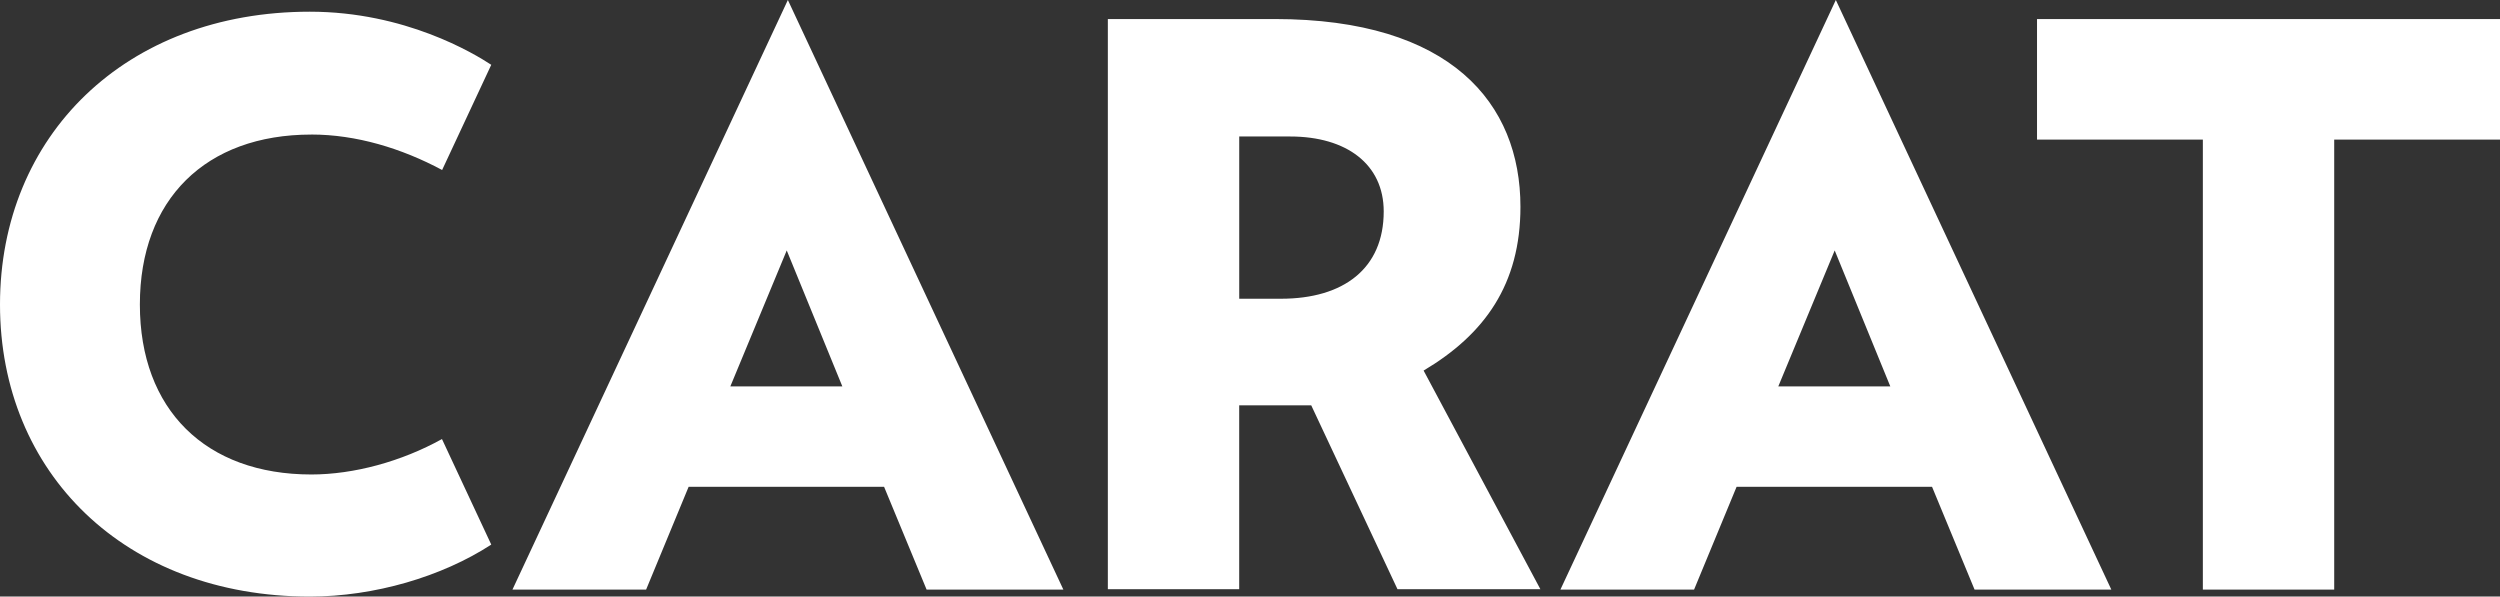 <?xml version="1.0" encoding="UTF-8"?>
<svg id="Layer_2" data-name="Layer 2" xmlns="http://www.w3.org/2000/svg" viewBox="0 0 660.45 157.6">
  <rect x="0" y="0" width="660.45" height="157.6" fill="#333333" stroke="none"/>
  <defs>
    <style>
      .cls-1 {
        fill: #fff;
        stroke-width: 0px;
      }
    </style>
  </defs>
  <g id="Isolation_Mode" data-name="Isolation Mode">
    <path class="cls-1" d="M412.23,155.76h35.31l11.23-27.15h51.64l11.23,27.15h36.13L484.99,0l-72.76,155.76ZM469.79,102.08l14.9-35.92,14.69,35.92h-29.6ZM135.38,155.76h35.31l11.23-27.15h51.64l11.23,27.15h36.13L208.14,0l-72.76,155.76ZM192.94,102.08l14.9-35.92,14.69,35.92h-29.6ZM538.14,5.04v31.84h43.81v118.88h34.7V36.88h43.81V5.04h-122.31ZM82.26,35.54c11.81,0,23.81,3.62,34.54,9.37l12.98-27.79c-4.55-2.99-22.77-14.03-47.93-14.03C33.07,3.09,0,35.95,0,80.45s33.07,77.15,81.85,77.15c17.04,0,34.89-5.25,47.93-13.73l-13.02-27.88c-10.67,5.92-23.27,9.36-34.5,9.36-27.96,0-45.31-17.15-45.31-44.9s17.35-44.9,45.31-44.9ZM401.67,54.63c0-27.35-18.37-49.6-64.91-49.6h-44.09v150.63h34.7v-48.58h19.03l22.79,48.58h37.75l-30.85-57.76c16.12-9.59,25.58-22.76,25.58-43.27ZM338.4,78.92h-11.02v-42.86h13.47c14.9,0,24.7,7.35,24.7,19.8,0,15.1-10.61,23.06-27.14,23.06Z"/>
  </g>
</svg>
